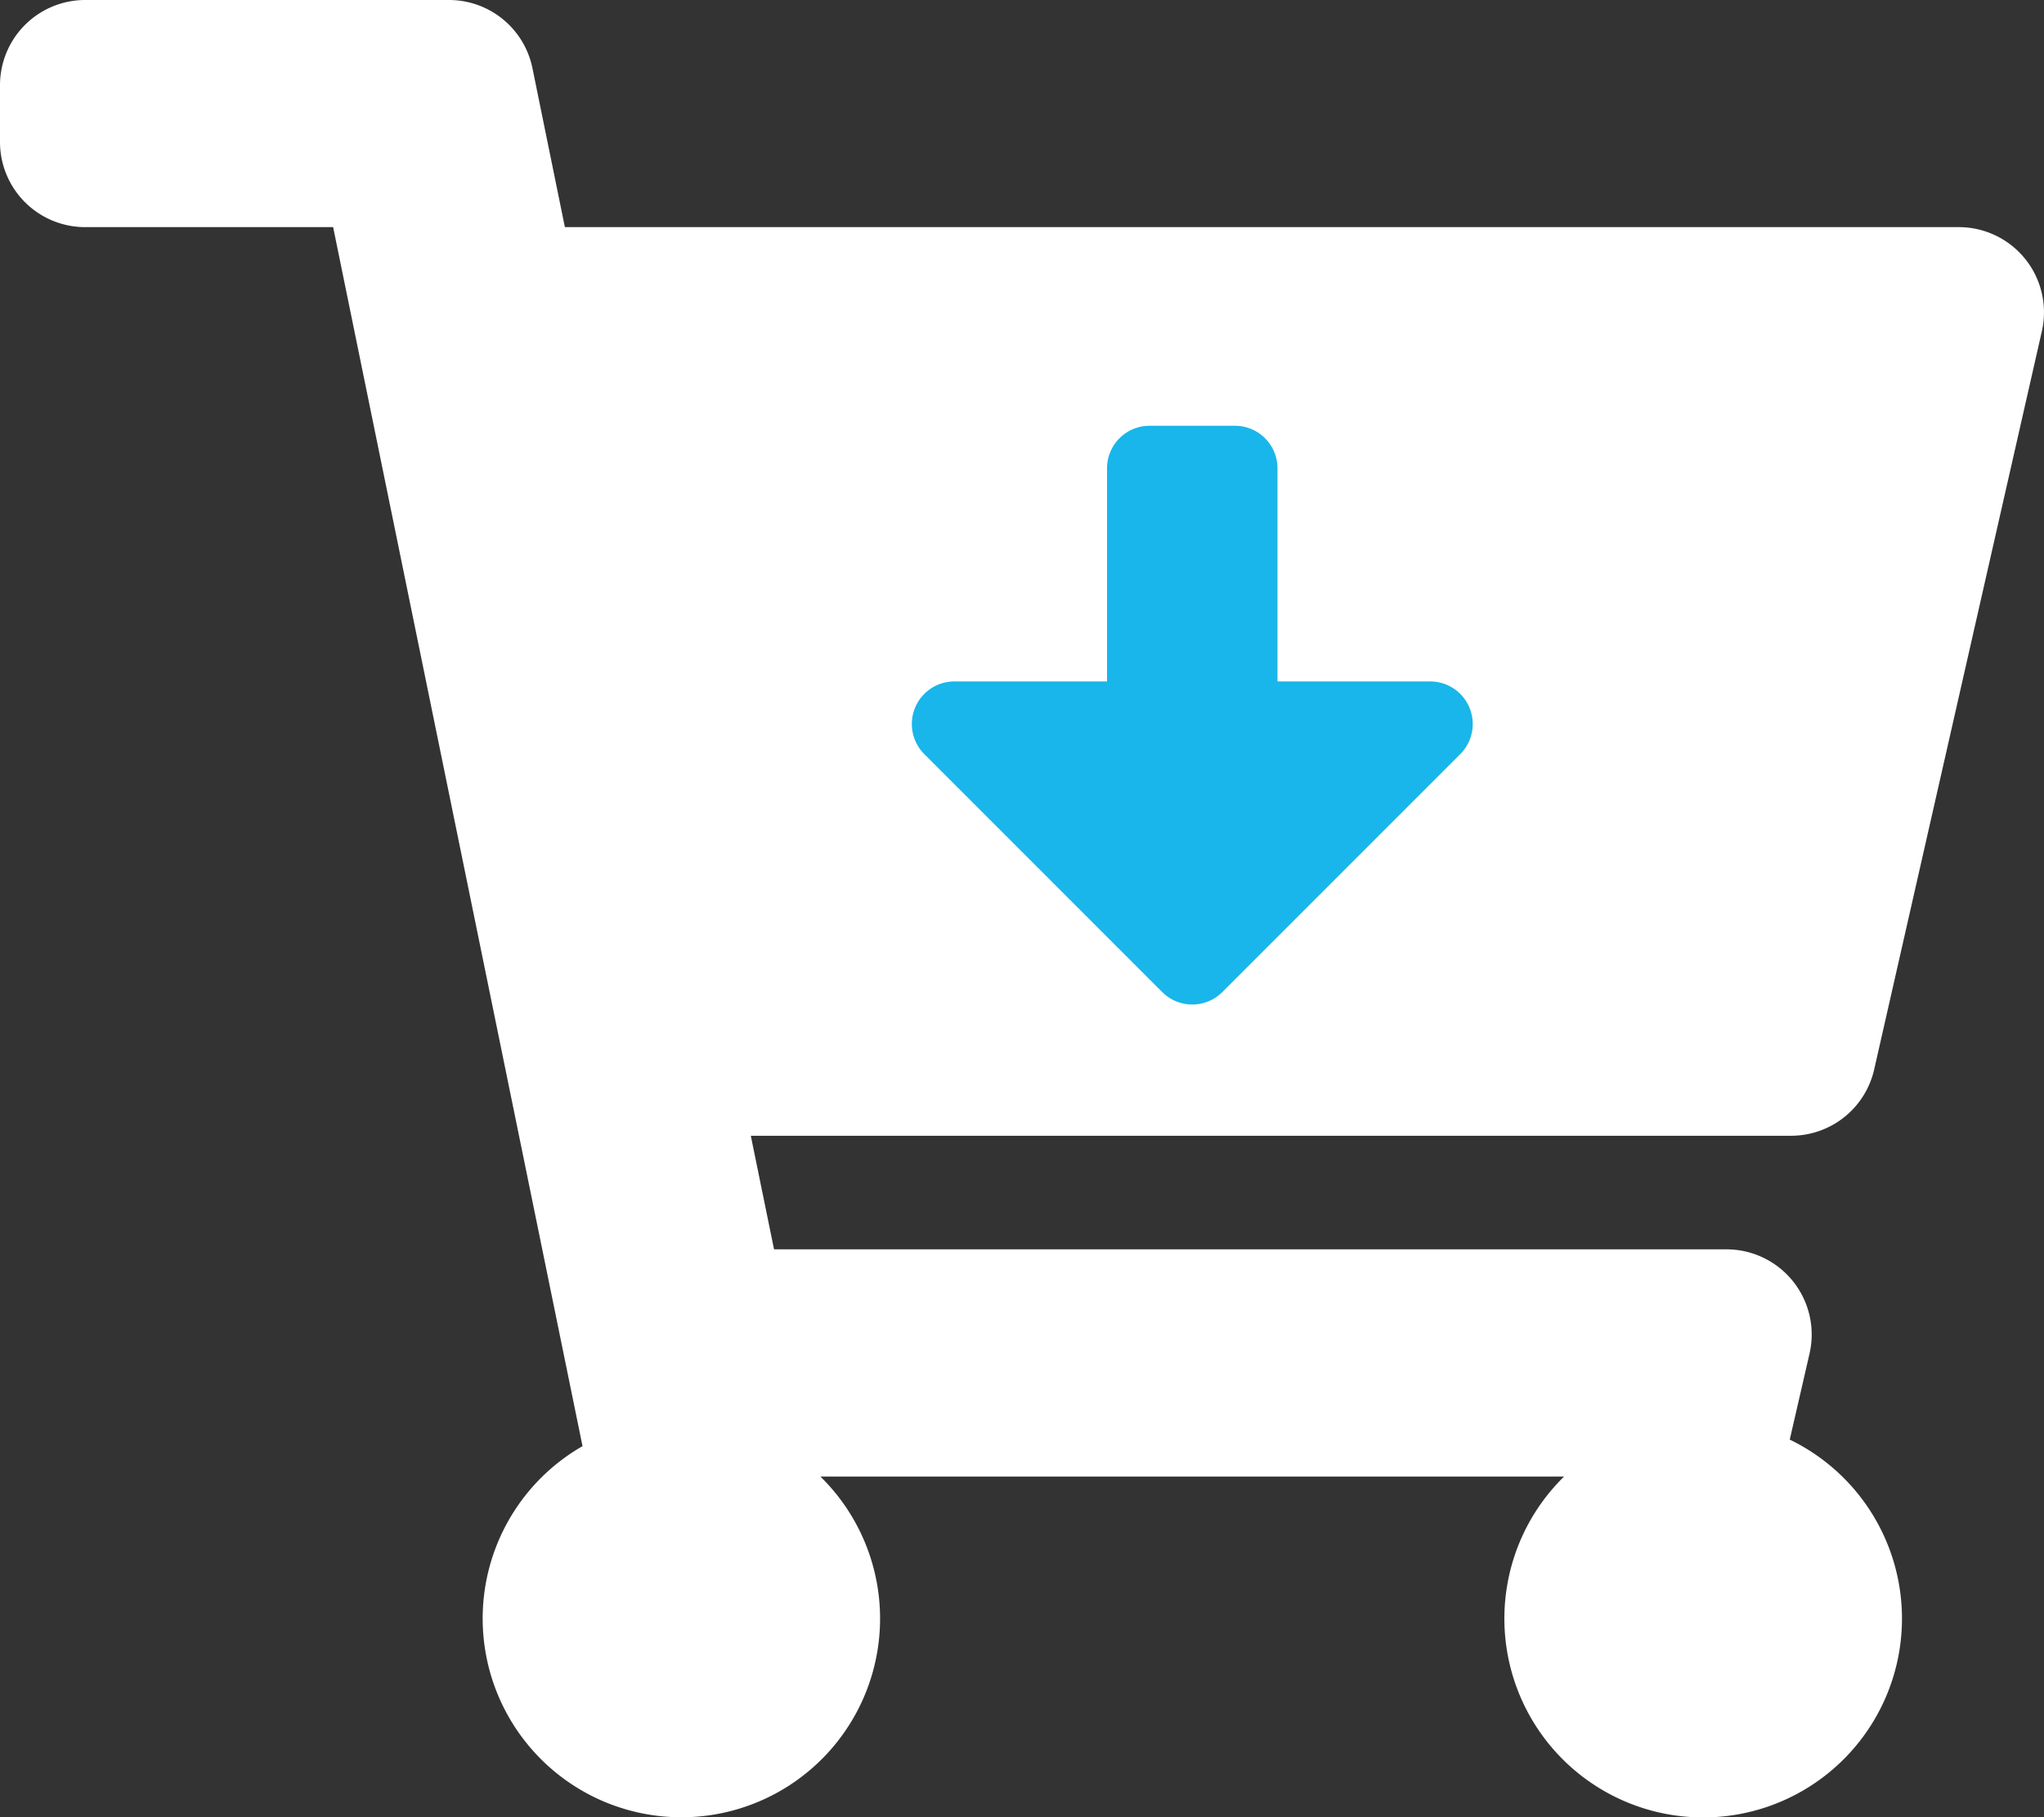 <svg xmlns="http://www.w3.org/2000/svg" width="41.25" height="36.667" viewBox="0 0 41.25 36.667">
  <rect x="0" y="0" width="41.25" height="36.667" fill="#333333" stroke="none"/>
  <g id="Group_384" data-name="Group 384" transform="translate(-1829 -21)">
    <rect id="Rectangle_873" data-name="Rectangle 873" width="16.923" height="14.103" transform="translate(1844.513 28.051)" fill="#18b6ea"/>
    <path id="Icon_awesome-cart-arrow-down" data-name="Icon awesome-cart-arrow-down" d="M36.145,22.917H15.152l.469,2.292H34.843a1.719,1.719,0,0,1,1.676,2.1l-.4,1.739a4.012,4.012,0,1,1-4.554.745H16.556a4.01,4.01,0,1,1-4.8-.613L6.723,4.583h-5A1.719,1.719,0,0,1,0,2.865V1.719A1.719,1.719,0,0,1,1.719,0H9.061a1.719,1.719,0,0,1,1.684,1.374L11.4,4.583H39.531a1.719,1.719,0,0,1,1.676,2.1l-3.385,14.9A1.719,1.719,0,0,1,36.145,22.917ZM28.863,13.75H25.781v-4.3a.859.859,0,0,0-.859-.859H23.2a.859.859,0,0,0-.859.859v4.3H19.262a.859.859,0,0,0-.608,1.467l4.8,4.8a.859.859,0,0,0,1.215,0l4.8-4.8A.859.859,0,0,0,28.863,13.75Z" transform="translate(1829 21)" fill="#fff"/>
  </g>
</svg>
